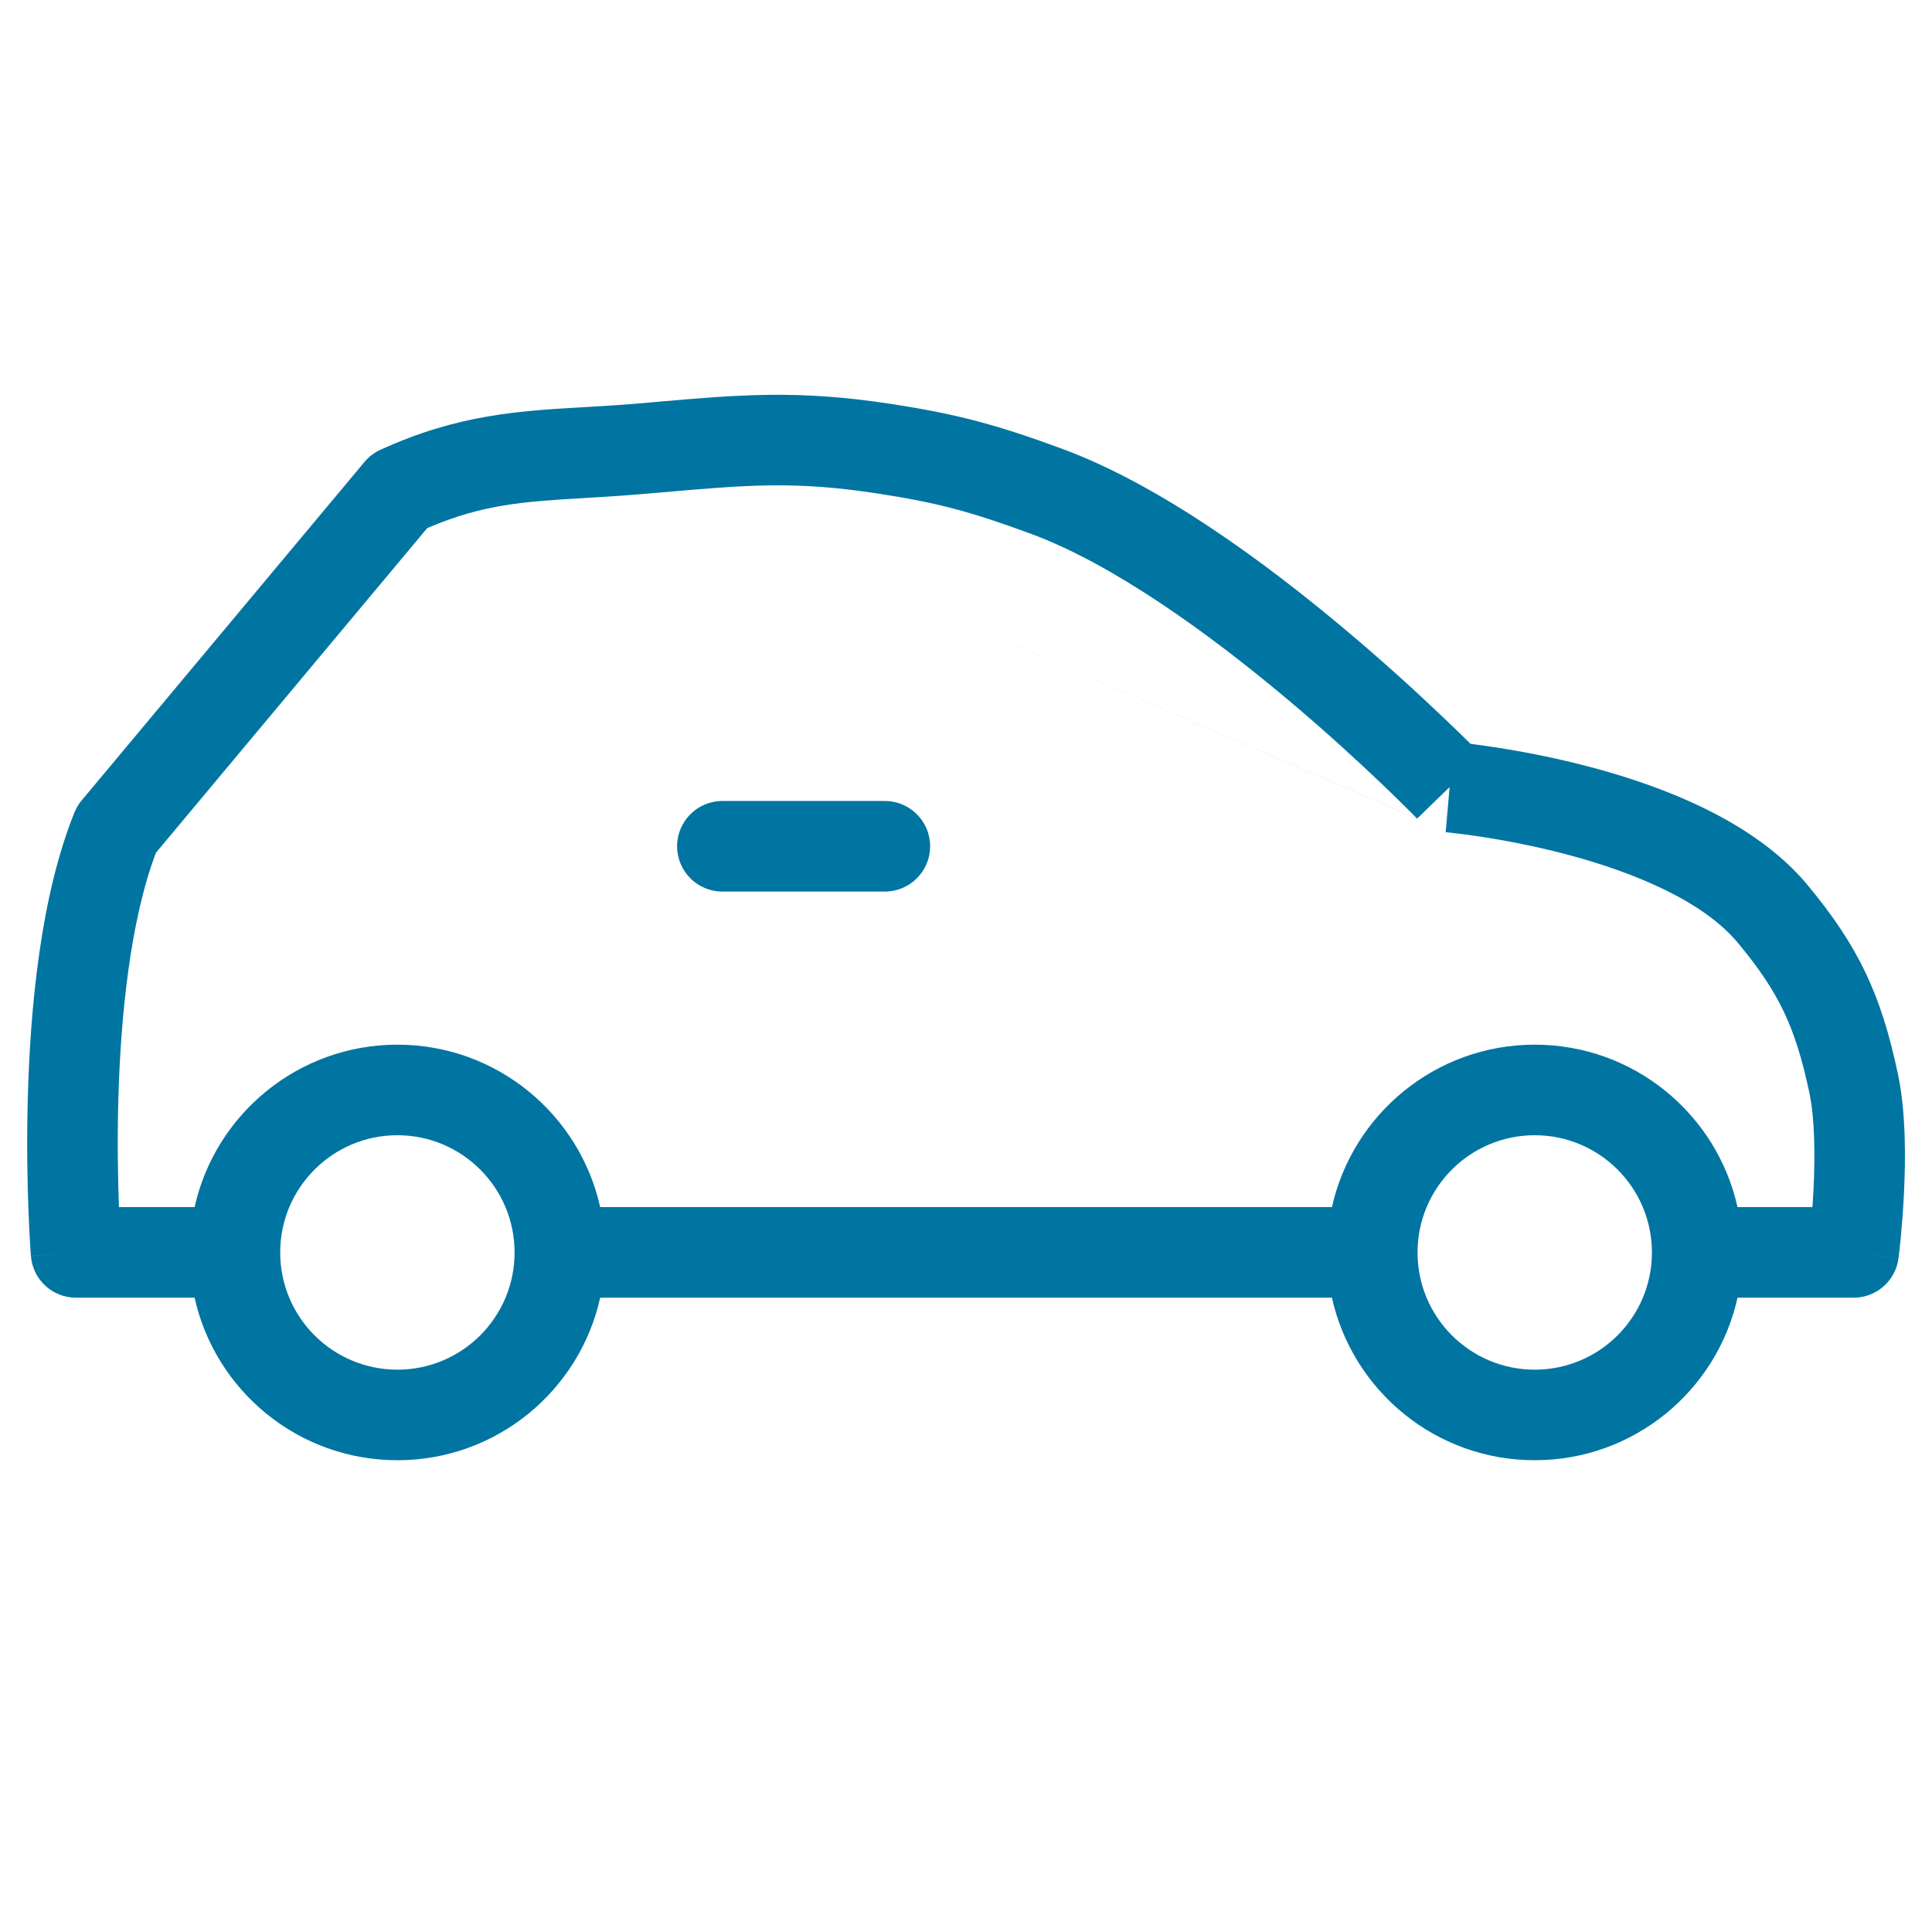 <svg width="32" height="32" viewBox="0 0 32 32" fill="none" xmlns="http://www.w3.org/2000/svg">
<path fill-rule="evenodd" clip-rule="evenodd" d="M10.692 8.178L10.965 8.155L23.471 13.559C23.471 13.559 23.471 13.558 24.01 13.037C23.945 13.784 23.945 13.784 23.945 13.784L23.945 13.784L23.945 13.784L23.951 13.784L23.979 13.787C24.004 13.79 24.043 13.794 24.093 13.8C24.195 13.812 24.343 13.83 24.527 13.858C24.896 13.915 25.4 14.007 25.946 14.151C27.083 14.452 28.215 14.93 28.786 15.618C29.47 16.442 29.738 17.014 29.968 18.097C30.06 18.531 30.065 19.15 30.037 19.706C30.032 19.807 30.026 19.904 30.02 19.994H28.779C28.437 18.455 27.063 17.303 25.42 17.303C23.777 17.303 22.404 18.455 22.061 19.994H9.941C9.599 18.455 8.225 17.303 6.582 17.303C4.939 17.303 3.565 18.455 3.223 19.994H1.97L1.97 19.978C1.953 19.531 1.941 18.909 1.96 18.211C1.998 16.833 2.156 15.253 2.582 14.125L7.076 8.747C8.003 8.349 8.675 8.309 9.666 8.25C9.972 8.232 10.308 8.211 10.692 8.178ZM22.061 21.494H9.941C9.599 23.034 8.225 24.186 6.582 24.186C4.939 24.186 3.565 23.034 3.223 21.494H1.259C0.868 21.494 0.543 21.194 0.512 20.804L1.259 20.744C0.512 20.804 0.512 20.803 0.512 20.803L0.512 20.803L0.512 20.802L0.511 20.799L0.511 20.787L0.508 20.746C0.505 20.71 0.502 20.659 0.498 20.592C0.49 20.46 0.479 20.27 0.471 20.034C0.453 19.563 0.44 18.908 0.461 18.17C0.5 16.722 0.668 14.855 1.233 13.457C1.263 13.384 1.303 13.316 1.353 13.257L6.037 7.651C6.109 7.565 6.199 7.496 6.301 7.45C7.583 6.864 8.59 6.806 9.691 6.743C9.973 6.726 10.262 6.71 10.563 6.684L10.857 6.658C12.248 6.537 13.21 6.453 14.756 6.69C15.878 6.862 16.52 7.04 17.577 7.428C19.213 8.027 20.97 9.327 22.276 10.424C22.939 10.98 23.505 11.501 23.905 11.883C24.094 12.062 24.247 12.212 24.356 12.32C24.463 12.334 24.597 12.352 24.754 12.376C25.16 12.438 25.719 12.54 26.329 12.701C27.501 13.011 29.046 13.583 29.94 14.66C30.789 15.683 31.158 16.48 31.435 17.786C31.57 18.421 31.564 19.203 31.535 19.781C31.52 20.079 31.498 20.342 31.48 20.53C31.47 20.625 31.462 20.701 31.456 20.754L31.448 20.817L31.446 20.834L31.445 20.839L31.445 20.841L31.445 20.841L31.445 20.841C31.445 20.842 31.445 20.842 30.701 20.744L31.445 20.842C31.396 21.215 31.078 21.494 30.701 21.494H28.779C28.437 23.034 27.063 24.186 25.42 24.186C23.777 24.186 22.403 23.034 22.061 21.494ZM10.965 8.155L23.471 13.558L23.471 13.558L23.47 13.557L23.463 13.55L23.434 13.52C23.407 13.494 23.368 13.454 23.317 13.403C23.214 13.3 23.062 13.151 22.87 12.968C22.487 12.603 21.945 12.104 21.311 11.572C20.024 10.492 18.435 9.34 17.061 8.836C16.084 8.478 15.539 8.327 14.528 8.173C13.164 7.963 12.361 8.033 10.965 8.155ZM14.656 13.267H11.965C11.55 13.267 11.215 13.603 11.215 14.017C11.215 14.431 11.55 14.767 11.965 14.767H14.656C15.07 14.767 15.406 14.431 15.406 14.017C15.406 13.603 15.07 13.267 14.656 13.267ZM6.582 18.803C5.51 18.803 4.641 19.673 4.641 20.745C4.641 21.817 5.51 22.686 6.582 22.686C7.654 22.686 8.523 21.817 8.523 20.745C8.523 19.673 7.654 18.803 6.582 18.803ZM23.479 20.745C23.479 19.673 24.348 18.803 25.42 18.803C26.492 18.803 27.361 19.673 27.361 20.745C27.361 21.817 26.492 22.686 25.42 22.686C24.348 22.686 23.479 21.817 23.479 20.745Z" fill="#0075A1"/>
</svg>
